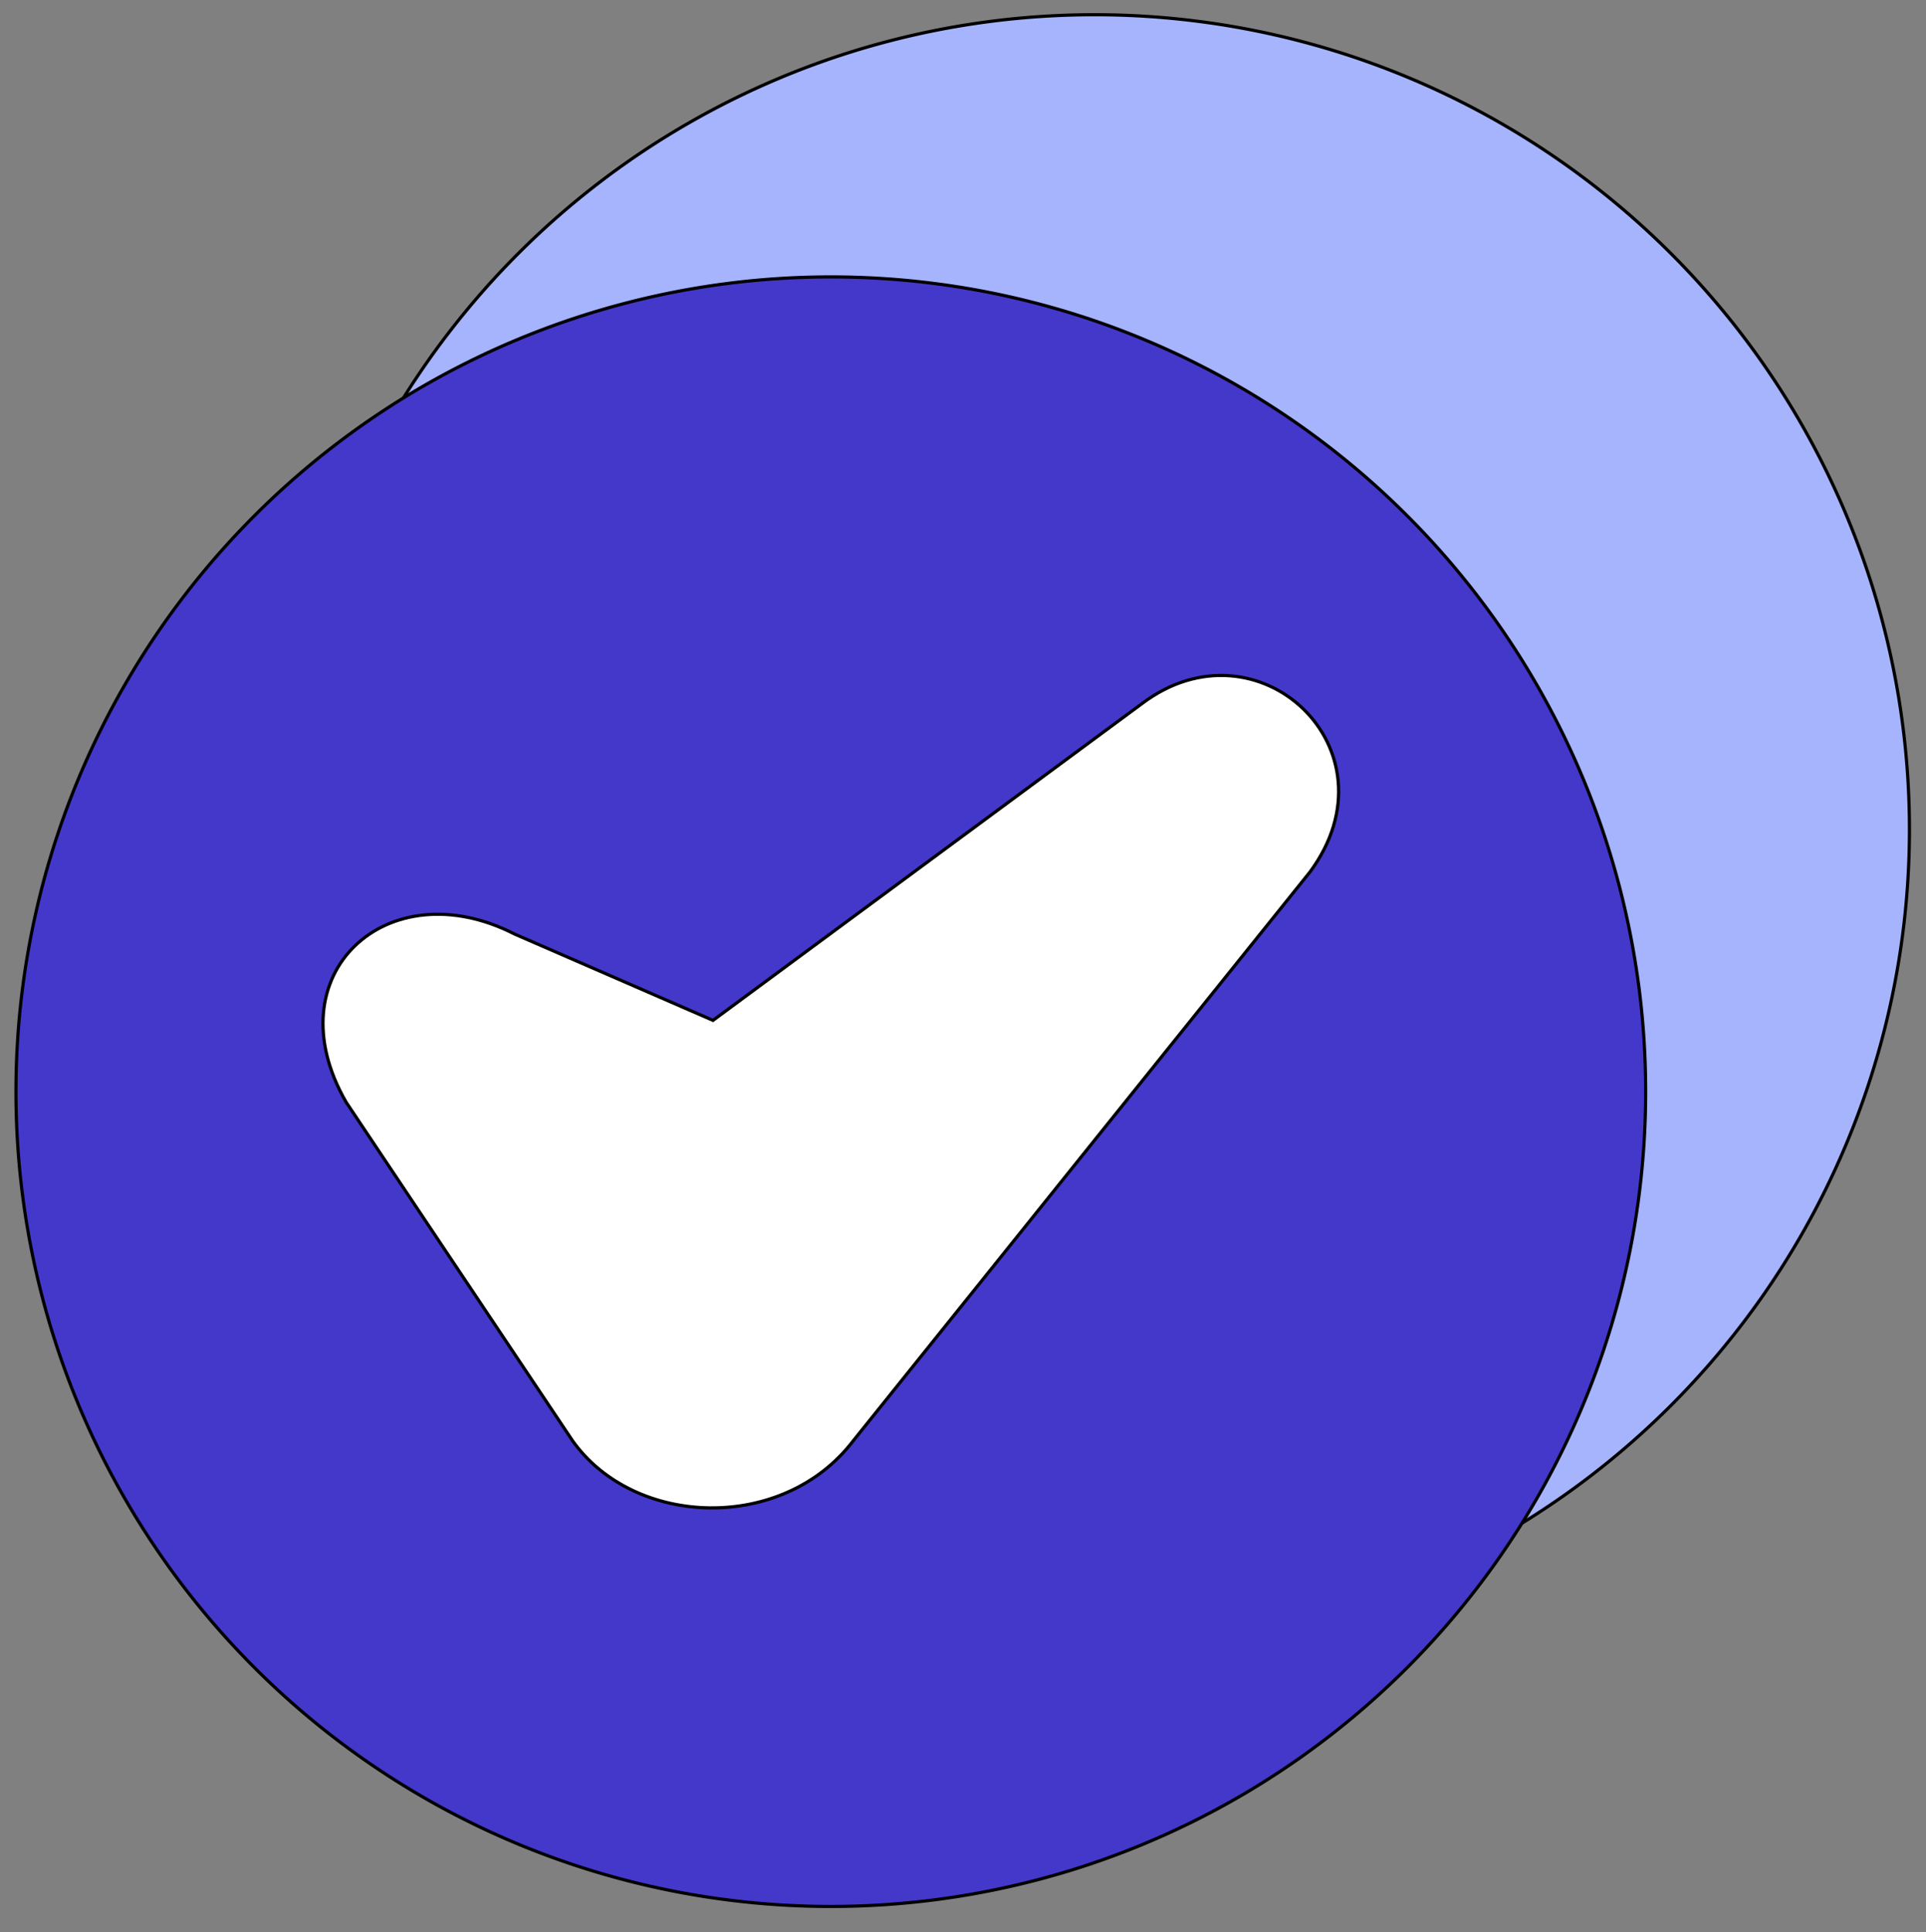 <svg width="607" height="609" xmlns="http://www.w3.org/2000/svg" xml:space="preserve" version="1.1">
 <rect width="100%" height="100%" fill="#808080" stroke="none"/>
 <title>Lotería Nacional</title>

 <g>
  <title>Layer 1</title>
  <g stroke="null">
   <path stroke="null" paint-order="fill markers stroke" d="m344.973,518.256a256.808,256.808 0 0 0 256.808,-256.808a256.808,256.808 0 0 0 -256.808,-256.808a256.808,256.808 0 0 0 -256.808,256.808a256.808,256.808 0 0 0 256.808,256.808z" fill="#A5B4FC"/>
   <path stroke="null" paint-order="fill markers stroke" d="m261.839,87.276a256.808,256.808 0 0 1 256.808,256.808a256.808,256.808 0 0 1 -256.808,256.808a256.808,256.808 0 0 1 -256.808,-256.808a256.808,256.808 0 0 1 256.808,-256.808z" fill="#4338CA"/>
   <path stroke="null" paint-order="markers fill stroke" overflow="visible" font-weight="400" font-family="sans-serif" enable-background="accumulate" color="#000" fill="#fff" d="m359.872,221.798l-135.159,99.81l-62.552,-27.208c-40.022,-20.466 -76.359,12.661 -53.043,53.043l71.367,106.716c19.53,27.369 66.278,28.913 88.391,0l143.973,-179.319c28.538,-38.642 -16.436,-80.664 -52.976,-53.042z"/>
  </g>
 </g>
</svg>